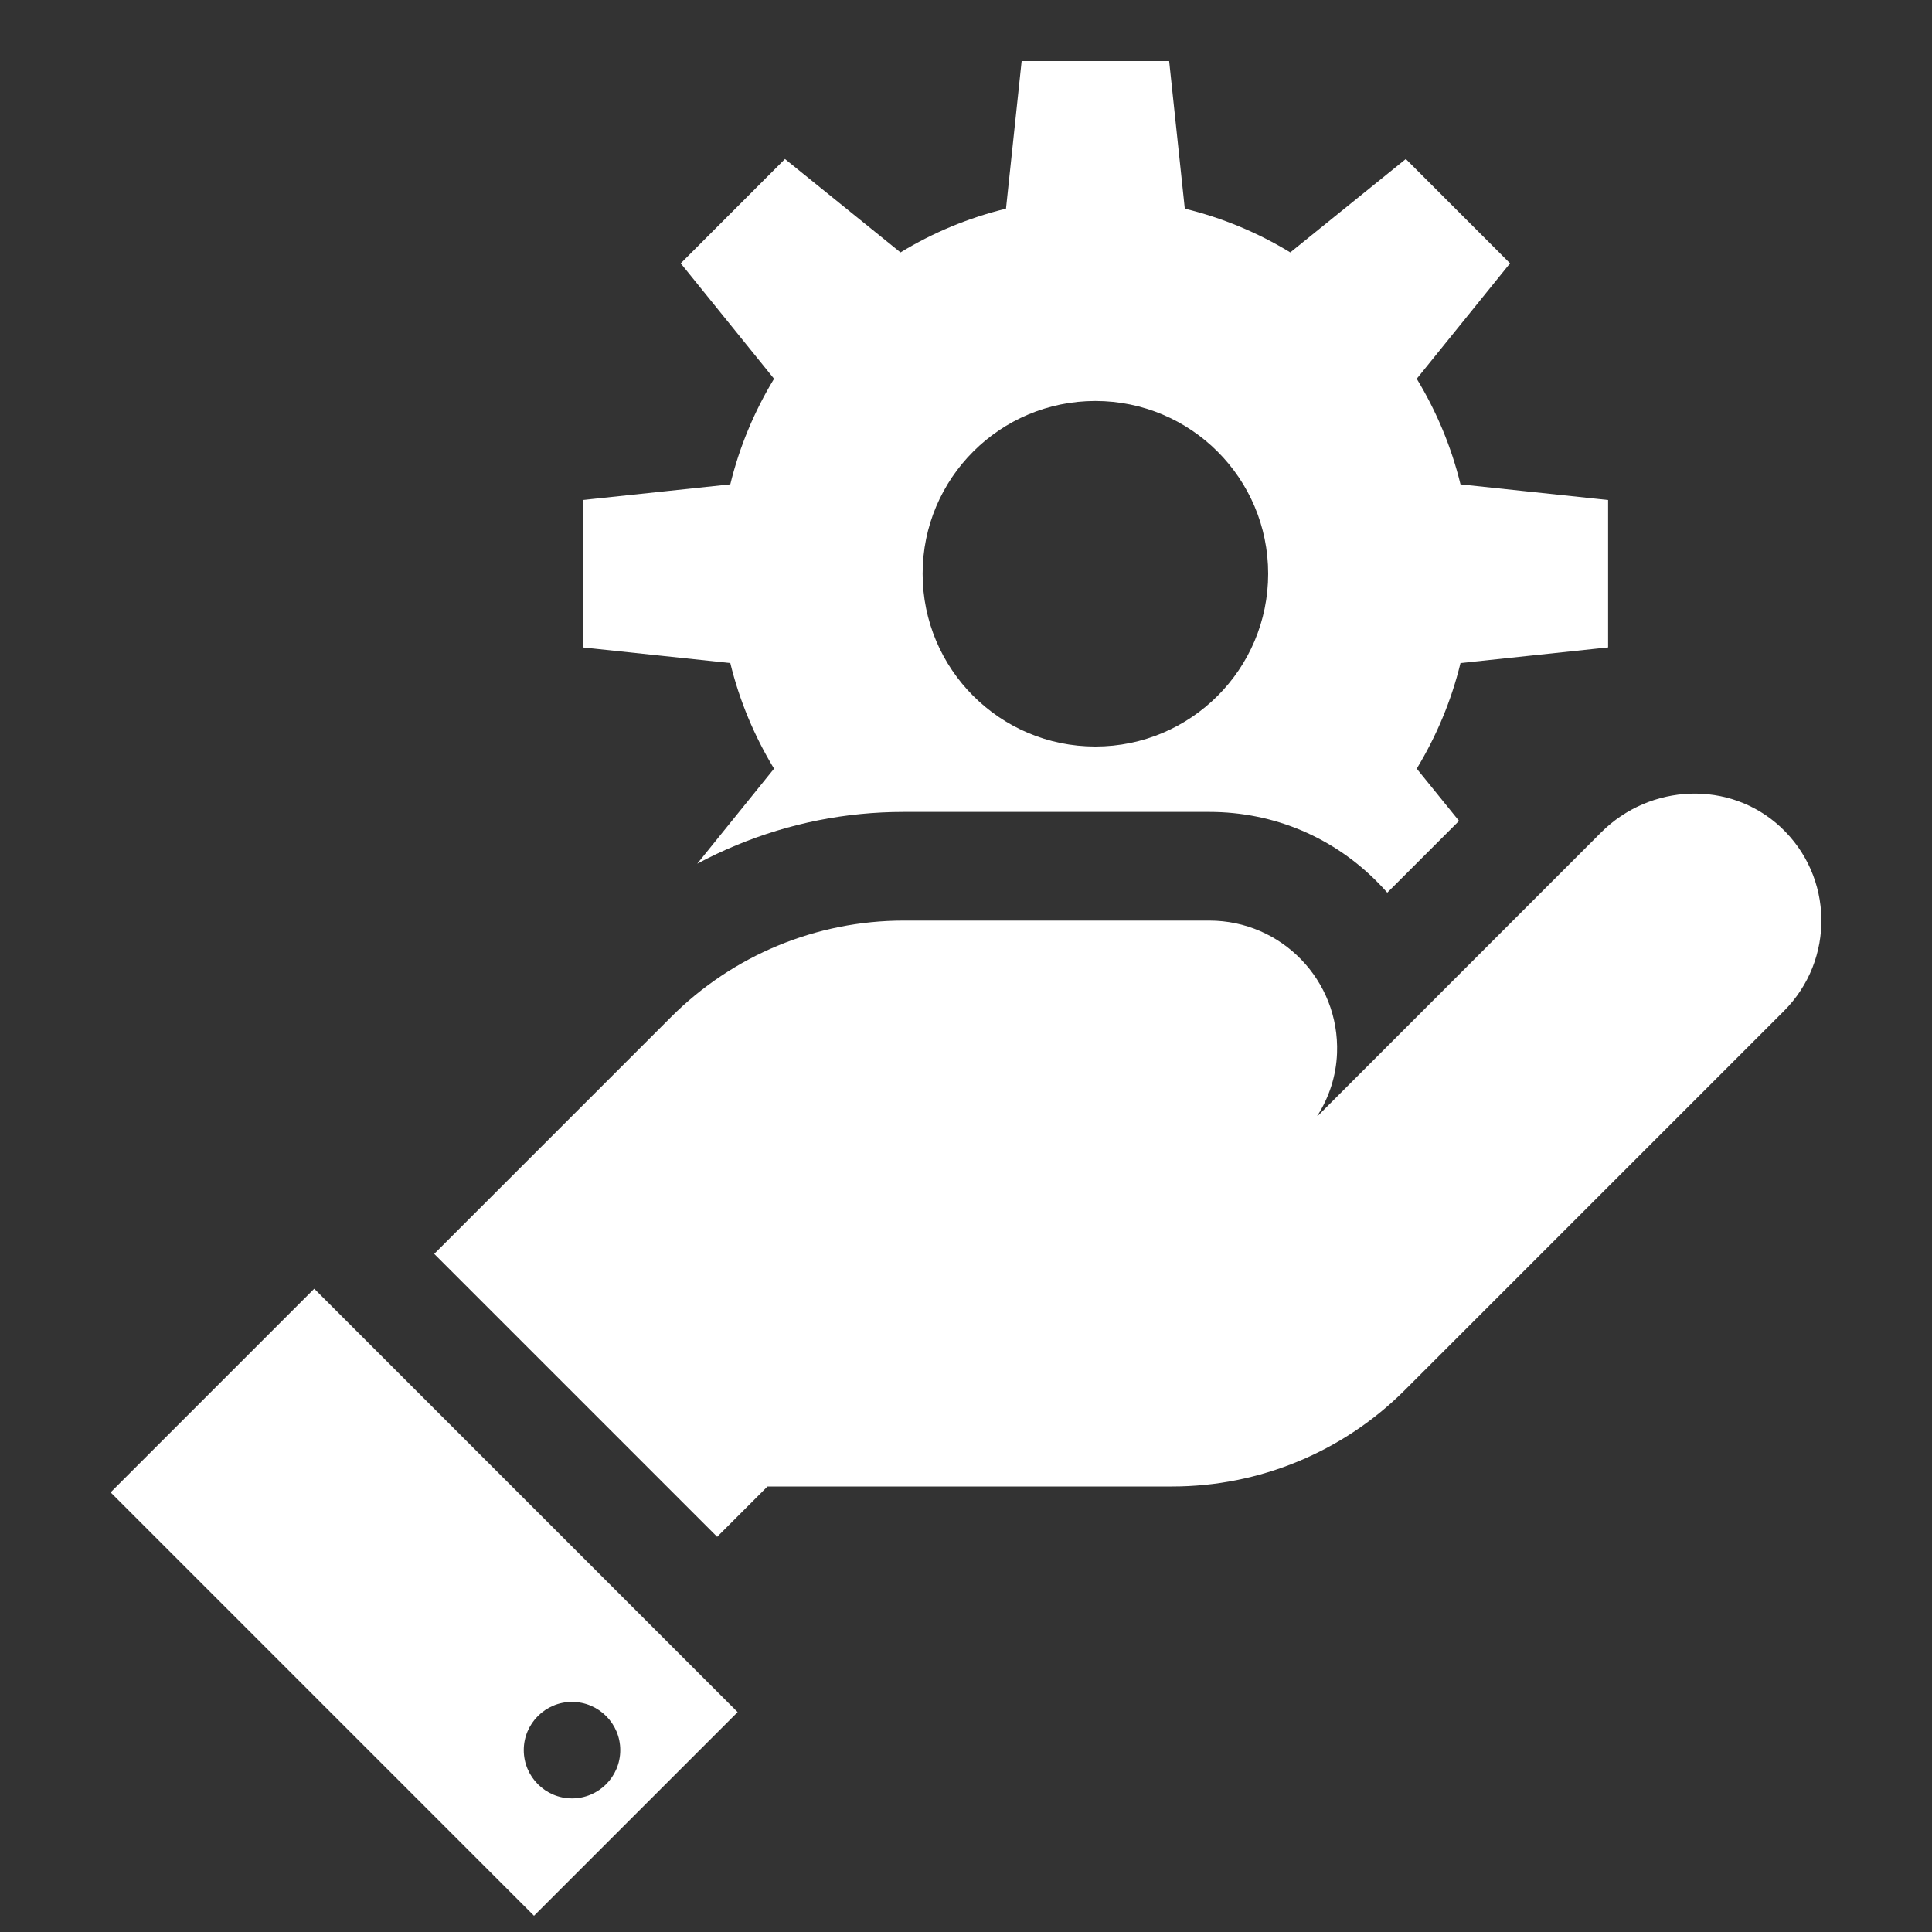 <svg width="20" height="20" viewBox="0 0 20 20" fill="none" xmlns="http://www.w3.org/2000/svg">
<rect x="0" y="0" width="20" height="20" fill="#333333" stroke="none"/>
<g clip-path="url(#clip0_479_3823)">
<path d="M3.253 13.341L1.145 15.449L5.528 19.832L7.636 17.724L3.253 13.341ZM5.921 18.617C5.646 18.617 5.422 18.393 5.422 18.117C5.422 17.842 5.646 17.618 5.921 17.618C6.197 17.618 6.421 17.842 6.421 18.117C6.421 18.393 6.197 18.617 5.921 18.617Z" fill="white"/>
<path d="M18.433 8.562C17.908 8.073 17.082 8.11 16.575 8.617L13.642 11.551L13.636 11.552C13.758 11.362 13.832 11.14 13.841 10.901C13.868 10.148 13.266 9.53 12.519 9.53H9.355C8.452 9.53 7.586 9.889 6.948 10.527L4.495 12.98L7.424 15.909L7.945 15.388H12.135C13.038 15.388 13.904 15.029 14.542 14.391L18.468 10.465C18.995 9.937 18.984 9.075 18.433 8.562Z" fill="white"/>
<path d="M15.119 5.014C15.024 4.623 14.869 4.256 14.666 3.921L15.632 2.726L14.553 1.646L13.357 2.613C13.023 2.409 12.655 2.255 12.265 2.16L12.103 0.632H10.576L10.414 2.16C10.024 2.255 9.656 2.409 9.322 2.613L8.126 1.646L7.047 2.726L8.013 3.921C7.81 4.256 7.655 4.623 7.56 5.014L6.032 5.176V6.702L7.56 6.864C7.655 7.255 7.81 7.622 8.013 7.957L7.218 8.941C7.349 8.871 7.483 8.807 7.622 8.75C8.174 8.521 8.757 8.405 9.355 8.405H12.519C13.19 8.405 13.815 8.671 14.28 9.153C14.308 9.182 14.335 9.211 14.361 9.241L15.104 8.498L14.666 7.957C14.869 7.622 15.024 7.255 15.119 6.864L16.647 6.702V5.176L15.119 5.014ZM11.339 7.728C10.352 7.728 9.551 6.927 9.551 5.939C9.551 4.951 10.352 4.151 11.339 4.151C12.327 4.151 13.128 4.951 13.128 5.939C13.128 6.927 12.327 7.728 11.339 7.728Z" fill="white"/>
</g>
<defs>
<clipPath id="clip0_479_3823">
<rect width="19.2" height="19.2" fill="white" transform="translate(0.4 0.632)"/>
</clipPath>
</defs>
</svg>

